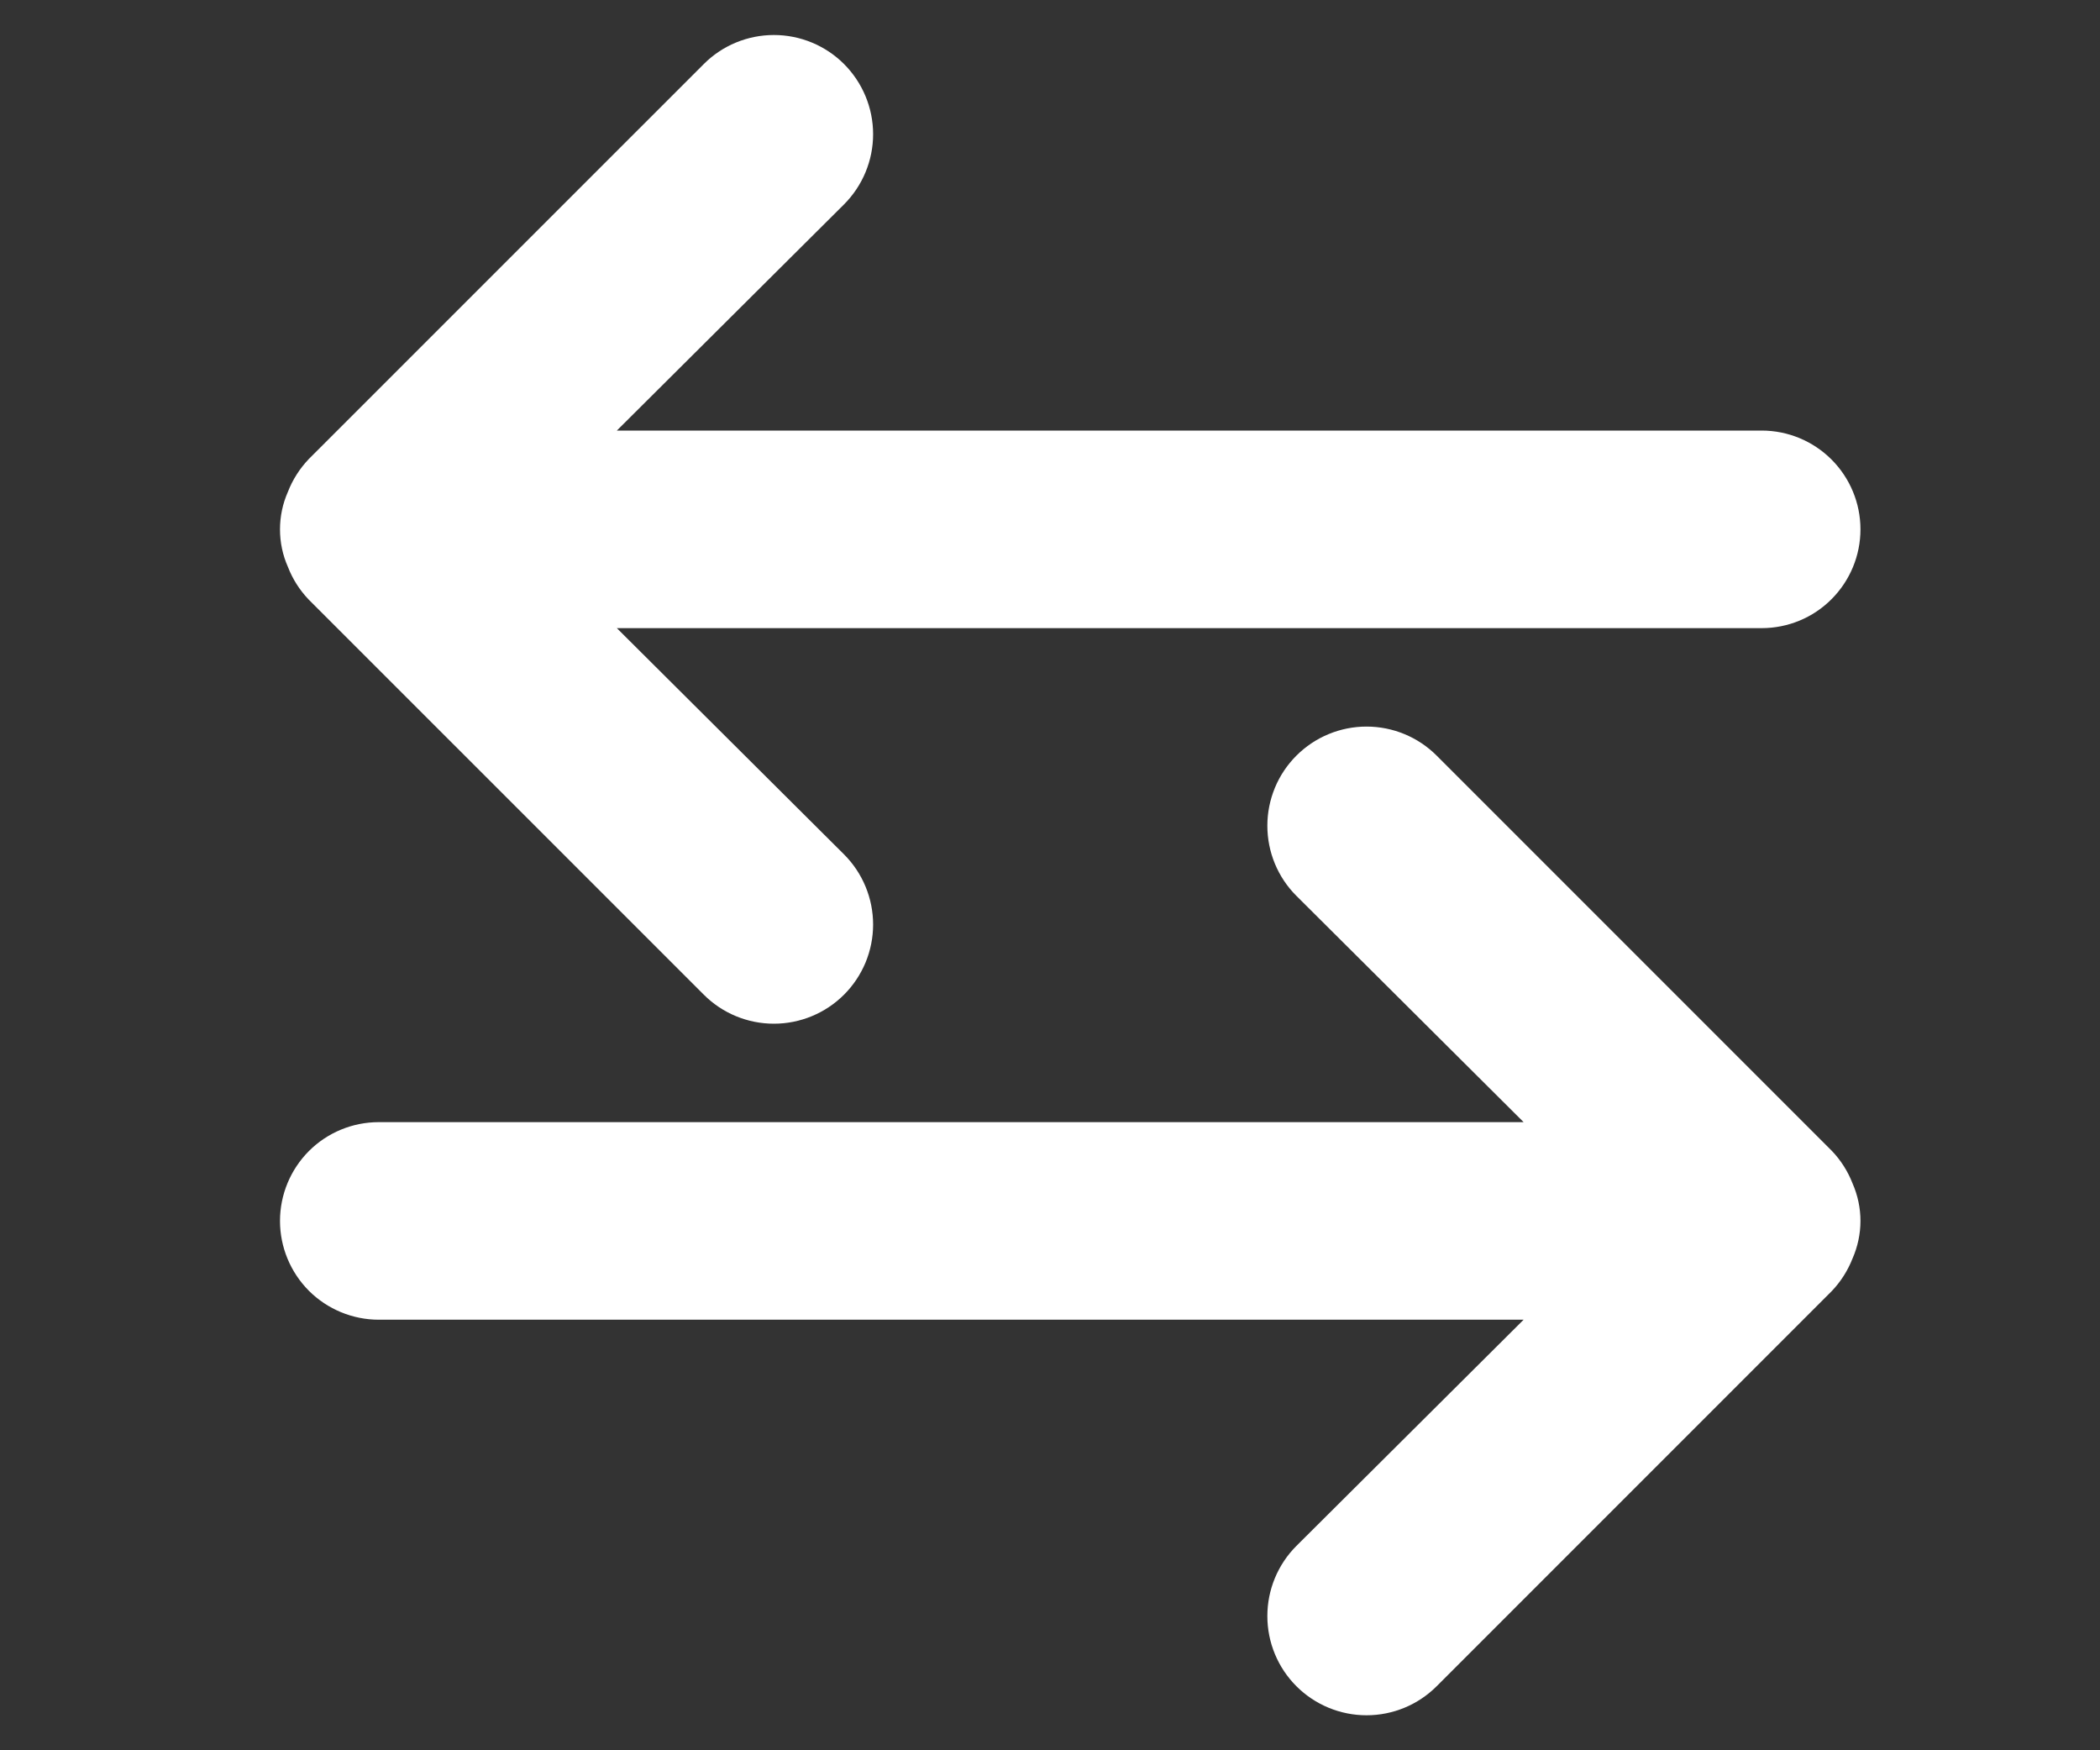 <svg width="30" height="25" viewBox="0 0 30 25" fill="none" xmlns="http://www.w3.org/2000/svg">
<rect x="0" y="0" width="30" height="25" fill="#333333" stroke="none"/>
<g clip-path="url(#clip0_3779_1476)">
<path d="M12.058 12.204L8.812 8.972L25.167 8.972C25.541 8.972 25.9 8.824 26.164 8.559C26.429 8.294 26.578 7.935 26.578 7.561C26.578 7.187 26.429 6.828 26.164 6.563C25.9 6.299 25.541 6.15 25.167 6.15L8.812 6.15L12.058 2.919C12.323 2.653 12.473 2.293 12.473 1.917C12.473 1.541 12.323 1.181 12.058 0.915C11.792 0.649 11.431 0.5 11.056 0.5C10.68 0.5 10.319 0.649 10.054 0.915L4.409 6.559C4.281 6.694 4.18 6.852 4.113 7.025C4.038 7.194 4 7.377 4 7.561C4 7.746 4.038 7.929 4.113 8.097C4.18 8.271 4.281 8.429 4.409 8.563L10.054 14.207C10.319 14.473 10.68 14.622 11.056 14.622C11.431 14.622 11.792 14.473 12.058 14.207C12.189 14.076 12.293 13.92 12.365 13.748C12.436 13.576 12.473 13.392 12.473 13.206C12.473 12.83 12.323 12.469 12.058 12.204Z" fill="white"/>
<path d="M18.52 12.796L21.766 16.028L5.411 16.028C5.037 16.028 4.678 16.176 4.413 16.441C4.149 16.706 4 17.065 4 17.439C4 17.813 4.149 18.172 4.413 18.437C4.678 18.701 5.037 18.85 5.411 18.85L21.766 18.85L18.52 22.081C18.254 22.347 18.105 22.707 18.105 23.083C18.105 23.459 18.254 23.819 18.52 24.085C18.786 24.351 19.146 24.5 19.522 24.5C19.898 24.5 20.258 24.351 20.524 24.085L26.168 18.441C26.297 18.306 26.397 18.148 26.465 17.975C26.539 17.806 26.578 17.623 26.578 17.439C26.578 17.254 26.539 17.072 26.465 16.903C26.397 16.729 26.297 16.571 26.168 16.437L20.524 10.793C20.258 10.527 19.898 10.378 19.522 10.378C19.146 10.378 18.786 10.527 18.52 10.793C18.389 10.924 18.284 11.08 18.213 11.252C18.142 11.424 18.105 11.608 18.105 11.794C18.105 12.17 18.254 12.531 18.52 12.796Z" fill="white"/>
</g>
<defs>
<clipPath id="clip0_3779_1476">
<rect width="29.31" height="24.138" fill="white" transform="translate(0.345 0.431)"/>
</clipPath>
</defs>
</svg>
